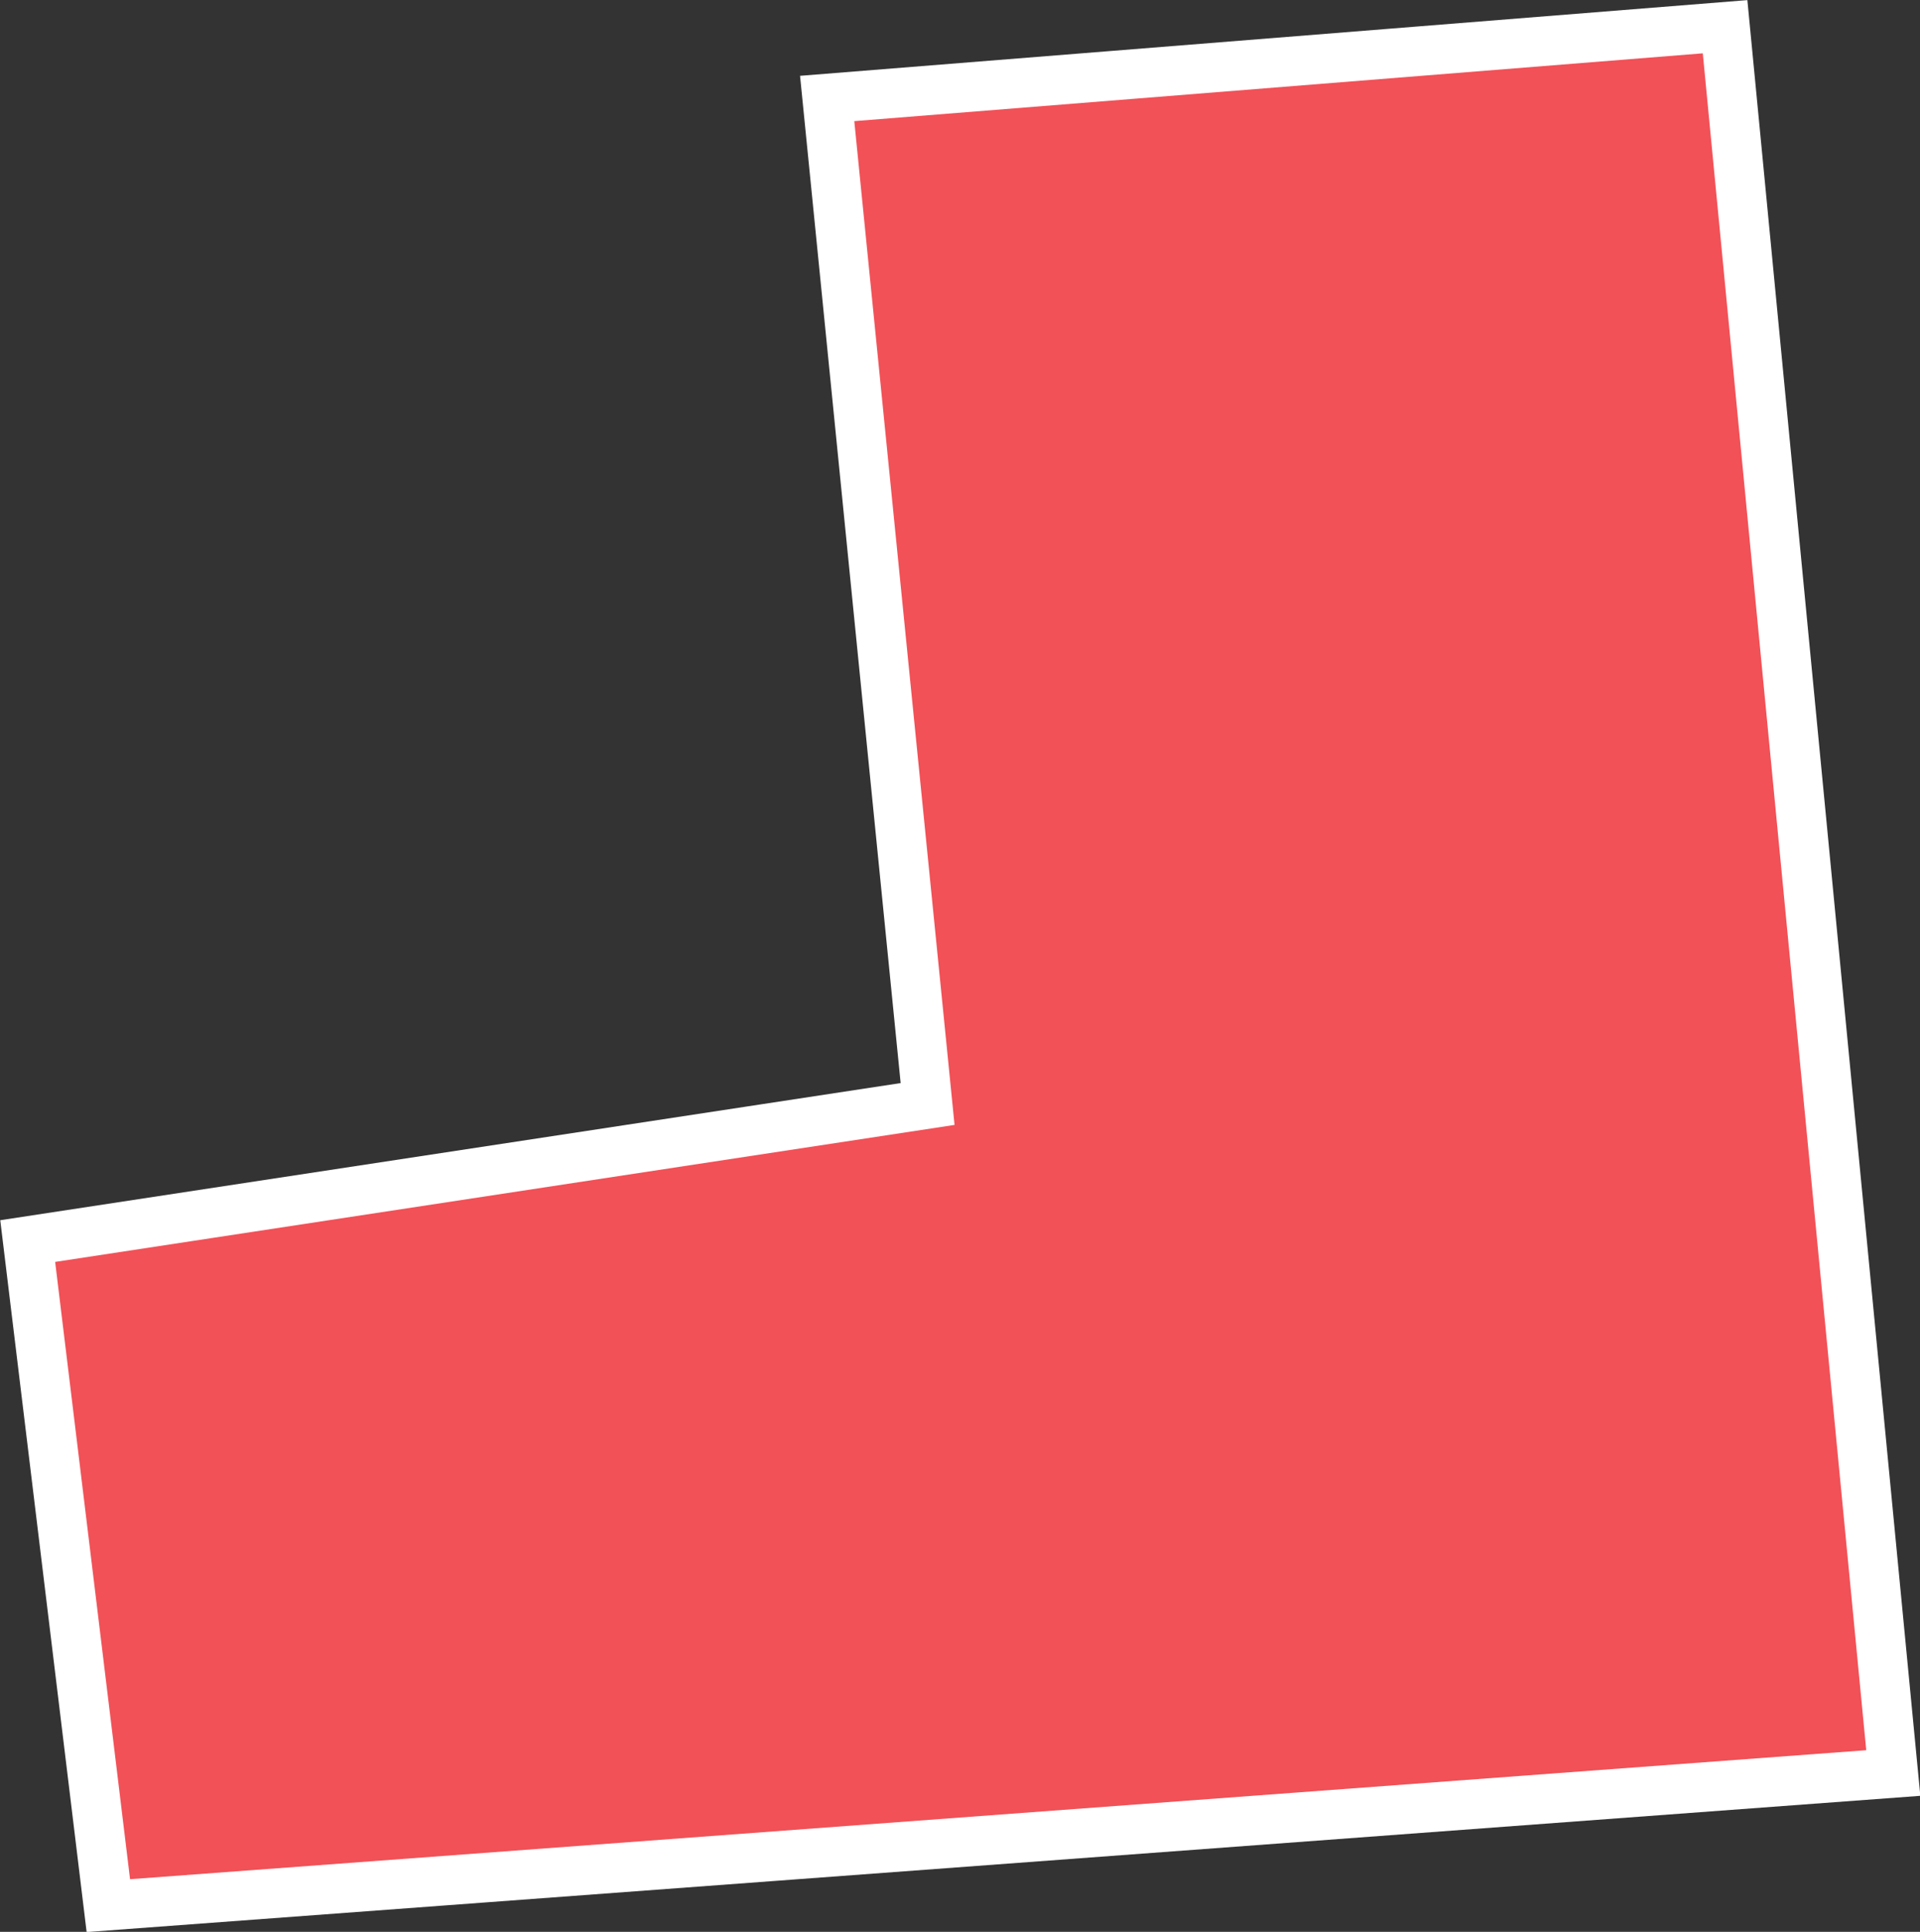 <?xml version="1.0" encoding="UTF-8"?> <svg xmlns="http://www.w3.org/2000/svg" viewBox="0 0 38.81 39.04"><rect x="0" y="0" width="38.81" height="39.04" fill="#333333" stroke="none"/> <defs> <style>.cls-1{fill:#f15157;stroke:#fff;stroke-miterlimit:10;}</style> </defs> <g id="Слой_2" data-name="Слой 2"> <g id="Layer_1" data-name="Layer 1"> <polygon class="cls-1" points="38.27 35.83 2.19 38.51 0.56 25.08 18.75 22.31 16.72 1.99 34.87 0.54 38.27 35.83"></polygon> </g> </g> </svg> 